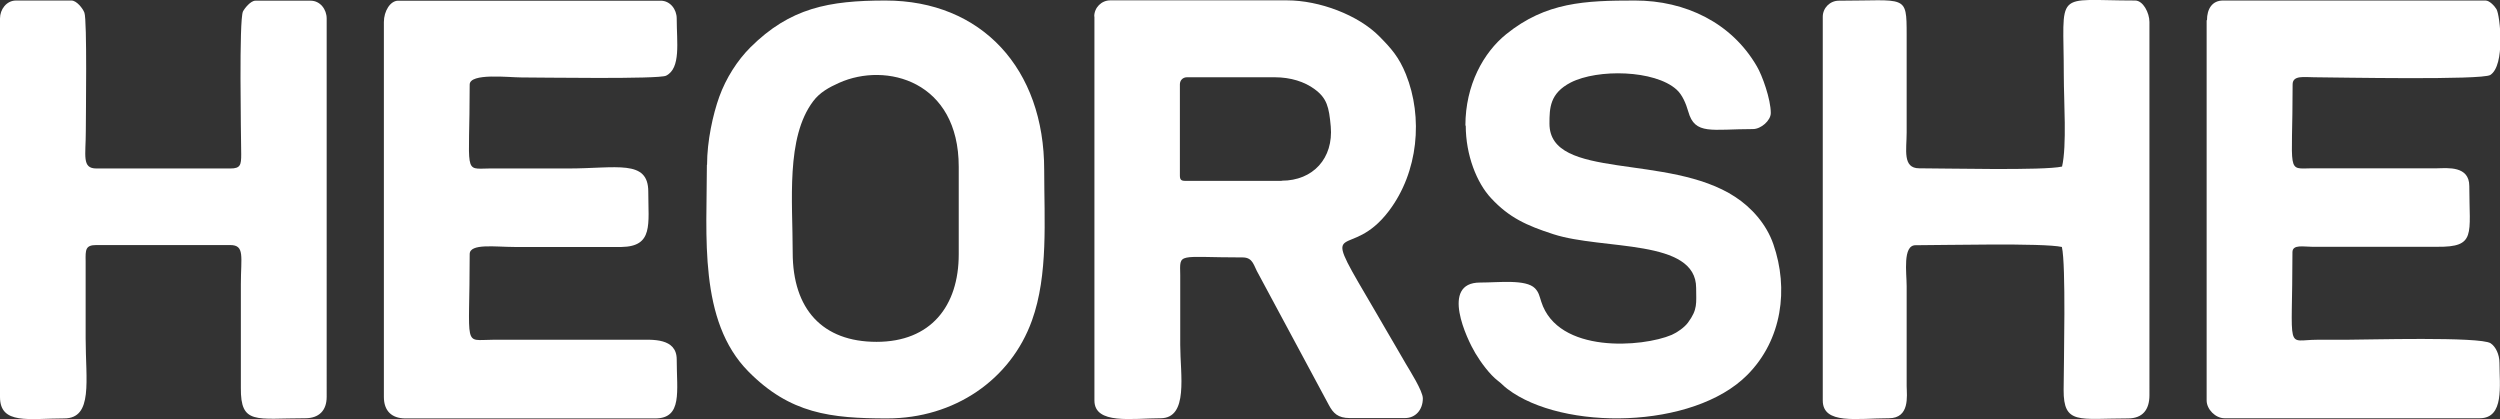 <?xml version="1.0" encoding="UTF-8"?>
<svg id="Layer_2" xmlns="http://www.w3.org/2000/svg" viewBox="0 0 143.34 24.03">
  <rect x="0" y="0" width="143.34" height="24.03" fill="#333333" stroke="none"/>
  <defs>
    <style>
      .cls-1 {
        fill: #fff;
        fill-rule: evenodd;
      }
    </style>
  </defs>
  <g id="Layer_1-2" data-name="Layer_1">
    <path class="cls-1" d="M62.75.95v22.01c0,1.4,2.17,1.02,3.79,1.02s1.13-2.51,1.13-4.2v-4c-.02-1.33-.2-1.02,3.58-1.02.61,0,.63.49.9.94l4.04,7.52c.25.47.52.75,1.2.75h3.17c.59,0,1.02-.46,1.02-1.13,0-.42-.75-1.6-.98-1.99-.41-.69-.72-1.26-1.13-1.94-.41-.69-.72-1.26-1.13-1.94-2.72-4.62-.93-1.94,1.29-4.87,1.7-2.24,1.97-5.38.98-7.84-.4-.99-.84-1.48-1.52-2.17-1.21-1.23-3.44-2.07-5.3-2.07h-10.13c-.51,0-.92.42-.92.92M73.49,10.37h-5.53c-.24,0-.31-.07-.31-.31v-5.22c0-.24.17-.41.41-.41h5.02c.93,0,1.72.26,2.29.68.71.52.83,1.02.93,2.14.16,1.82-1.01,3.11-2.81,3.11Z"/>
    <path class="cls-1" d="M0,1.06v21.7c0,1.61,1.66,1.23,3.68,1.23,1.67,0,1.23-2.18,1.23-4.61v-4.41c-.01-.64-.02-.92.61-.92h7.68c.85,0,.61.68.61,2.25v5.94c-.02,2.13.86,1.74,3.69,1.74.79,0,1.23-.44,1.23-1.23V1.06c0-.52-.37-1.02-.92-1.02h-3.17c-.27,0-.62.44-.71.62-.23.51-.11,6.99-.1,8.19,0,.6-.04.81-.62.81h-7.68c-.85,0-.61-.73-.61-2.15,0-.87.08-6.35-.08-6.78-.09-.25-.45-.7-.74-.7H.92C.37.03,0,.54,0,1.06"/>
    <path class="cls-1" d="M104.51.95v22.01c0,1.4,1.96,1.02,3.79,1.02,1.21,0,1.03-1.28,1.02-1.84v-5.73c0-.76-.24-2.35.51-2.35,1.53,0,7.34-.14,8.39.1.24,1.04.11,6.43.1,8.19-.01,2.02.88,1.64,3.69,1.64.84,0,1.23-.5,1.23-1.33V1.26c0-.52-.36-1.23-.82-1.23-4.72,0-4.09-.69-4.09,4.3,0,1.47.18,4.01-.1,5.22-1.05.24-6.68.1-8.19.1-.97,0-.72-1.07-.72-2.05V1.98c0-2.33-.03-1.94-3.89-1.94-.51,0-.92.42-.92.92"/>
    <path class="cls-1" d="M40.53,9.45c0,4.06-.49,8.95,2.38,11.85,2.39,2.42,4.71,2.69,7.96,2.69,3.84,0,7.08-2.21,8.3-5.62.94-2.61.7-5.78.7-8.61C59.88,3.94,56.28.03,50.77.03c-3.25,0-5.47.42-7.75,2.69-.74.74-1.39,1.75-1.78,2.83-.36,1-.7,2.53-.7,3.9M45.45,14.47c0-2.94-.4-6.57,1.17-8.66.38-.51.91-.8,1.49-1.06,2.7-1.21,6.86-.11,6.86,4.81v5.02c0,2.98-1.61,5.02-4.71,5.02s-4.81-1.87-4.81-5.12Z"/>
    <path class="cls-1" d="M22.01,1.26v21.5c0,.79.44,1.23,1.23,1.23h14.33c1.57,0,1.23-1.56,1.23-3.38,0-1.25-1.42-1.13-2.15-1.13h-8.39c-1.73,0-1.33.58-1.33-4.91,0-.63,1.48-.41,2.56-.41h6.15c1.83-.03,1.53-1.3,1.53-3.17s-1.82-1.33-4.61-1.33h-4.51c-1.5.02-1.12.36-1.12-4.81,0-.68,2.25-.41,2.97-.41.99,0,7.87.11,8.29-.1.86-.43.61-1.92.61-3.28,0-.52-.37-1.02-.92-1.02h-15.05c-.45,0-.82.59-.82,1.23"/>
    <path class="cls-1" d="M126.52,1.16v21.8c0,.51.51,1.02,1.02,1.02h14.64c1.42,0,1.13-1.89,1.13-3.17,0-.49-.22-.94-.51-1.13-.61-.39-7.13-.2-8.29-.2-.55,0-1.09,0-1.64,0-1.85,0-1.43.84-1.43-5.02,0-.46.64-.31,1.13-.31h7.17c2.25.02,1.84-.69,1.84-3.48,0-1.17-1.24-1.03-1.84-1.02h-7.17c-1.5.02-1.12.36-1.12-4.81,0-.54.68-.41,1.23-.41,1.38.01,9.61.17,10.1-.13.87-.54.57-3.41.36-3.77-.1-.17-.39-.5-.63-.5h-15.05c-.63,0-.92.49-.92,1.13"/>
    <path class="cls-1" d="M84.04,7.2c0,1.69.63,3.29,1.46,4.17,1.02,1.1,2.02,1.56,3.57,2.06,2.85.92,8.18.24,8.18,3.08,0,.88.1,1.22-.47,1.99-.2.27-.61.56-.93.7-1.66.71-6.52,1.1-7.48-1.9-.11-.34-.14-.54-.36-.77-.52-.53-2.07-.33-3.15-.33-2.3,0-.75,3.25-.27,4.05.31.52.82,1.22,1.29,1.58.23.17.31.29.55.47,3.17,2.41,10.65,2.32,13.75-.8,2.01-2.02,2.38-4.95,1.5-7.49-.4-1.17-1.27-2.12-2.19-2.72-3.82-2.51-10.65-.93-10.65-4.2,0-.9.02-1.74,1.22-2.36,1.55-.79,4.81-.72,6.06.4.34.3.55.82.68,1.27.38,1.36,1.34,1,3.71,1,.46,0,1.02-.49,1.02-.92,0-.79-.49-2.16-.8-2.68-1.45-2.5-4.1-3.77-6.98-3.77s-5.11.09-7.39,1.93c-1.3,1.05-2.34,2.91-2.34,5.24"/>
  </g>
</svg>